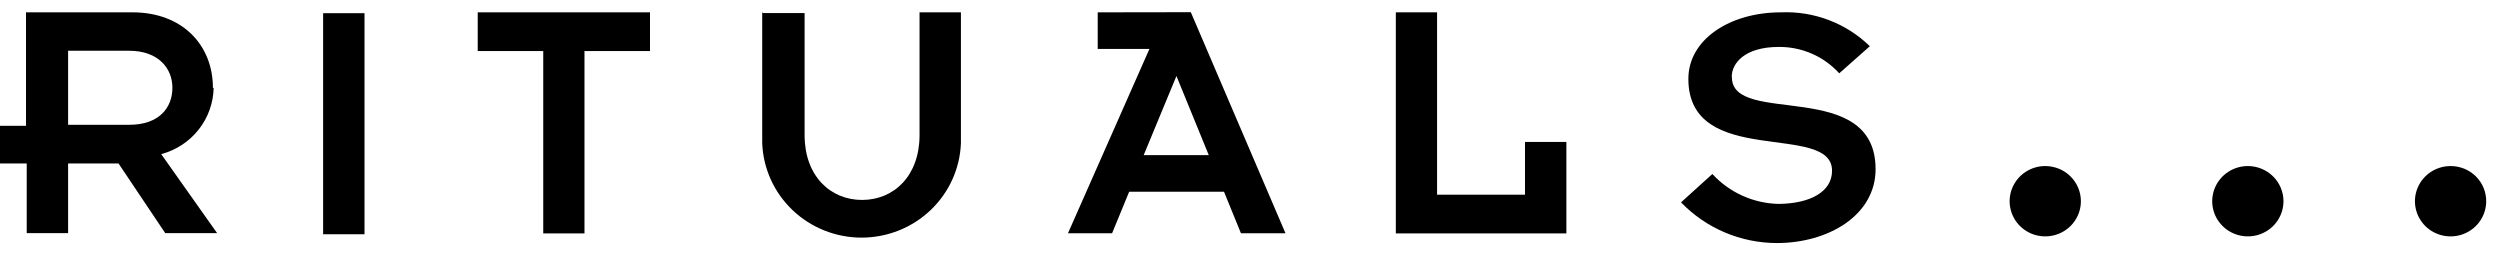 <svg width="715" height="73" viewBox="0 0 715 73" fill="none" xmlns="http://www.w3.org/2000/svg">
<path d="M60.898 25.184C60.898 12.815 52.105 3.527 37.887 3.527H7.438V35.972H0V46.76H7.643V66.672H19.477V46.76H33.901L47.256 66.672H62.09L46.105 44.083C50.351 42.95 54.109 40.487 56.815 37.064C59.519 33.641 61.025 29.443 61.104 25.103M19.477 35.688V14.518H36.983C45.201 14.518 49.31 19.466 49.31 25.103C49.31 30.74 45.571 35.688 36.983 35.688H19.477Z" fill="black"/>
<path d="M104.249 3.771H92.414V66.998H104.249V3.771Z" fill="black"/>
<path d="M155.368 66.755H167.161V14.601H185.899V3.529H136.63V14.601H155.368V66.755Z" fill="black"/>
<path d="M217.993 3.527V40.96C218.273 48.214 221.389 55.078 226.687 60.112C231.985 65.146 239.054 67.958 246.409 67.958C253.763 67.958 260.832 65.146 266.13 60.112C271.428 55.078 274.544 48.214 274.824 40.96V3.527H262.989V38.648C262.989 50.288 255.675 57.182 246.552 57.182C237.43 57.182 230.116 50.288 230.116 38.648V3.73H218.281" fill="black"/>
<path d="M313.945 3.529V13.992H328.738L305.438 66.715H318.054L322.944 54.832H350.064L354.913 66.715H367.651L340.572 3.488L313.945 3.529ZM327.094 44.368L336.463 21.738L345.709 44.368H327.094Z" fill="black"/>
<path d="M447.985 40.595H436.15V55.682H411.002V3.527H399.208V66.754H447.985V40.595Z" fill="black"/>
<path d="M495.283 21.94C495.283 18.128 498.94 13.423 508.72 13.423C511.983 13.394 515.212 14.052 518.196 15.352C521.179 16.653 523.846 18.567 526.02 20.966L534.772 13.22C531.436 9.963 527.458 7.421 523.082 5.753C518.701 4.085 514.025 3.327 509.336 3.528C494.749 3.528 482.873 11.274 482.873 22.548C482.873 48.341 523.965 34.715 523.965 48.828C523.965 54.871 517.678 58.237 508.679 58.318C505.096 58.238 501.57 57.438 498.315 55.966C495.057 54.495 492.139 52.384 489.735 49.761L480.777 57.872C484.311 61.542 488.56 64.466 493.273 66.467C497.983 68.468 503.057 69.503 508.186 69.511C522.855 69.511 536.416 61.603 536.416 48.382C536.416 22.102 495.324 36.215 495.324 22.102" fill="black"/>
<path d="M584.944 47.49C582.931 47.49 580.958 48.08 579.282 49.185C577.605 50.29 576.303 51.861 575.53 53.699C574.758 55.537 574.556 57.559 574.951 59.51C575.341 61.461 576.315 63.253 577.737 64.66C579.163 66.066 580.979 67.024 582.955 67.412C584.932 67.8 586.982 67.601 588.844 66.84C590.705 66.079 592.3 64.79 593.417 63.136C594.539 61.481 595.135 59.537 595.135 57.548C595.135 54.88 594.063 52.322 592.152 50.436C590.241 48.55 587.648 47.49 584.944 47.49Z" fill="black"/>
<path d="M642.925 47.49C640.907 47.482 638.935 48.065 637.25 49.166C635.569 50.266 634.259 51.834 633.482 53.671C632.701 55.508 632.496 57.532 632.882 59.485C633.272 61.439 634.238 63.235 635.664 64.646C637.086 66.056 638.902 67.018 640.879 67.41C642.859 67.801 644.91 67.604 646.775 66.844C648.637 66.084 650.231 64.795 651.353 63.14C652.475 61.485 653.075 59.539 653.075 57.548C653.075 54.888 652.006 52.336 650.104 50.45C648.201 48.565 645.621 47.501 642.925 47.49Z" fill="black"/>
<path d="M700.862 47.492C698.849 47.492 696.876 48.082 695.2 49.188C693.523 50.293 692.221 51.863 691.448 53.701C690.676 55.539 690.474 57.561 690.869 59.512C691.259 61.463 692.233 63.255 693.655 64.662C695.081 66.069 696.897 67.026 698.873 67.414C700.85 67.802 702.9 67.603 704.762 66.842C706.623 66.081 708.218 64.792 709.335 63.138C710.457 61.484 711.053 59.539 711.053 57.55C711.057 56.227 710.798 54.918 710.289 53.695C709.779 52.472 709.027 51.361 708.082 50.426C707.133 49.491 706.007 48.75 704.77 48.247C703.529 47.743 702.202 47.487 700.862 47.492Z" fill="black"/>
</svg>
